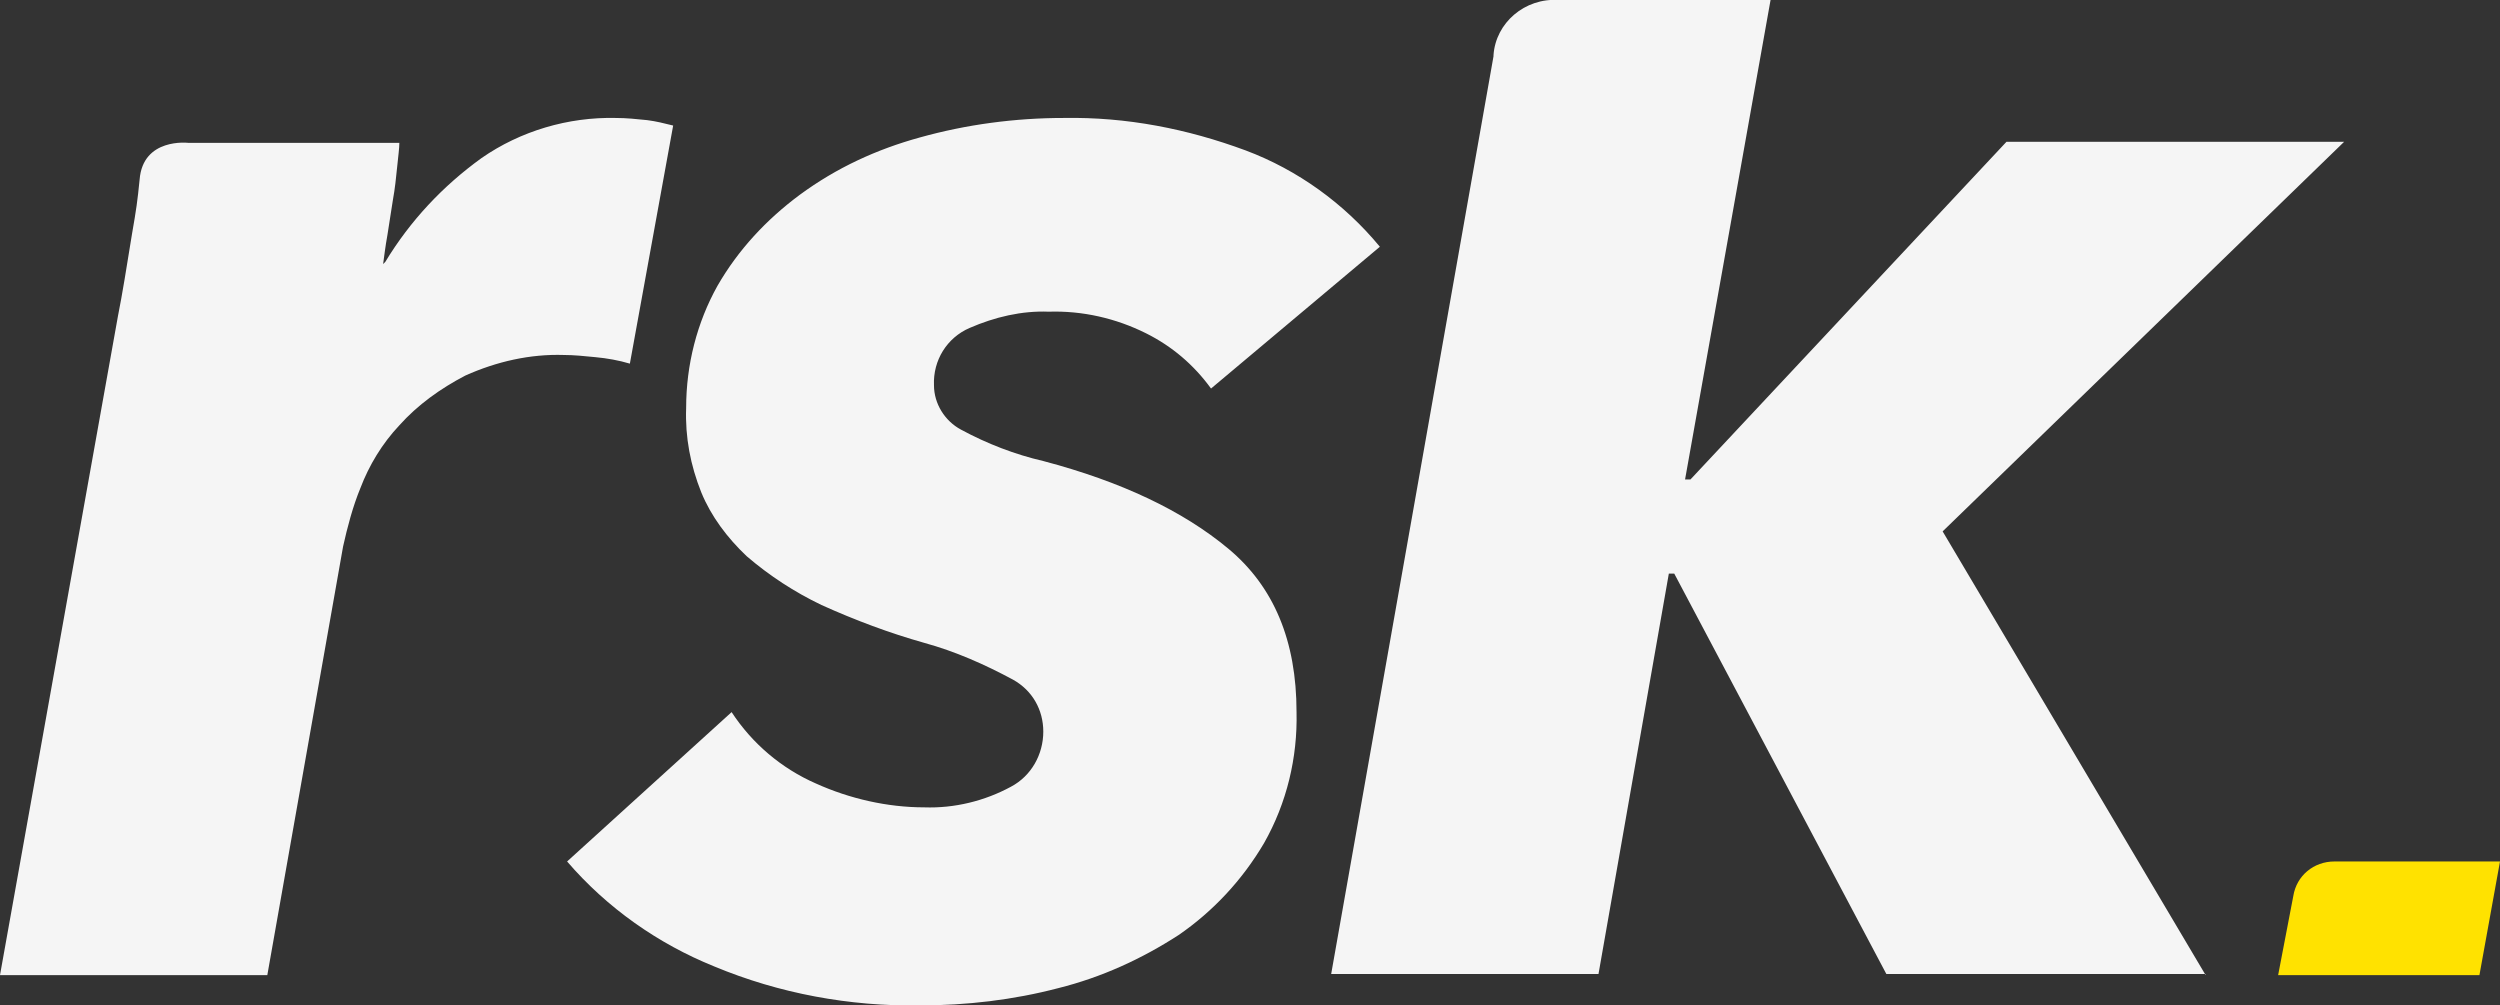 <?xml version="1.0" encoding="utf-8"?>
<!-- Generator: Adobe Illustrator 25.2.1, SVG Export Plug-In . SVG Version: 6.00 Build 0)  -->
<svg version="1.1" id="Ebene_1" xmlns="http://www.w3.org/2000/svg" xmlns:xlink="http://www.w3.org/1999/xlink" x="0px" y="0px"
	 width="231px" height="92.9px" viewBox="0 0 231 92.9" style="enable-background:new 0 0 231 92.9;" xml:space="preserve">
<rect x="0" y="0" width="231" height="92.9" fill="#333333" stroke="none"/>
<style type="text/css">
	.st0{fill:#FFE200;}
	.st1{fill:#F5F5F5;}
</style>
<path id="Pfad_134" class="st0" d="M210.5,90.1h18.6l1.9-10.5h-15.3c-1.9,0-3.5,1.3-3.8,3.2L210.5,90.1z"/>
<path id="Pfad_135" class="st1" d="M203.8,90.1l-24.3-41l37.1-36h-31.2l-29.2,31.2h-0.5L163.6,0H144c-3.1-0.2-5.8,2.1-6,5.1
	c0,0,0,0.1,0,0.1l-15,84.8h24.7l6.5-37h0.5l19.6,37H203.8z M52.4,79.6c3.7,4.3,8.4,7.6,13.6,9.7c6,2.5,12.5,3.7,19,3.6
	c4.3,0,8.6-0.5,12.8-1.6c4-1,7.7-2.7,11.1-4.9c3.2-2.2,5.9-5.1,7.9-8.5c2.1-3.7,3.1-7.9,3-12.1c0-6.6-2.1-11.6-6.3-15.1
	c-4.2-3.5-9.9-6.2-17.1-8.1c-2.6-0.6-5.2-1.6-7.6-2.9c-1.5-0.8-2.5-2.4-2.5-4.1c-0.1-2.3,1.2-4.4,3.3-5.3c2.3-1,4.8-1.6,7.3-1.5
	c3.1-0.1,6.2,0.6,9,2c2.4,1.2,4.4,2.9,6,5.1l15.6-13.1c-3.3-4-7.6-7.1-12.4-8.9c-5.4-2-11-3.1-16.8-3c-4.5,0-9,0.6-13.3,1.8
	c-4,1.1-7.7,2.8-11.1,5.3c-3.1,2.3-5.7,5.1-7.6,8.4c-1.9,3.4-2.9,7.3-2.9,11.3c-0.1,2.7,0.4,5.3,1.4,7.8c0.9,2.2,2.4,4.2,4.2,5.9
	c2.1,1.8,4.4,3.3,6.9,4.5c3.1,1.4,6.3,2.6,9.5,3.5c2.9,0.8,5.6,2,8.2,3.4c1.8,1,2.8,2.8,2.8,4.8c0,2.1-1.1,4.1-3,5.1
	c-2.4,1.3-5.2,2-8,1.9c-3.4,0-6.9-0.8-10-2.2c-3.2-1.4-5.9-3.7-7.8-6.6L52.4,79.6z M35.4,24.4c0.1-0.7,0.2-1.6,0.4-2.7l0.5-3.2
	c0.2-1.1,0.3-2.1,0.4-3.1c0.1-1,0.2-1.7,0.2-2.2H17.4c0,0-4.2-0.5-4.5,3.4c-0.2,2-0.3,2.7-0.7,5c-0.5,3.1-0.9,5.6-1.3,7.6L0,90.1
	h24.7l7-39.6c0.4-1.8,0.9-3.7,1.6-5.4c0.8-2.1,2-4.1,3.6-5.8c1.7-1.9,3.8-3.4,6.1-4.6c2.9-1.3,6-2,9.1-1.9c0.9,0,1.9,0.1,2.9,0.2
	c1.1,0.1,2.2,0.3,3.2,0.6l4-22c-0.8-0.2-1.6-0.4-2.4-0.5c-1-0.1-1.9-0.2-2.9-0.2c-4.4-0.1-8.8,1.2-12.4,3.7
	c-3.6,2.6-6.6,5.8-8.9,9.6L35.4,24.4z"/>
</svg>
